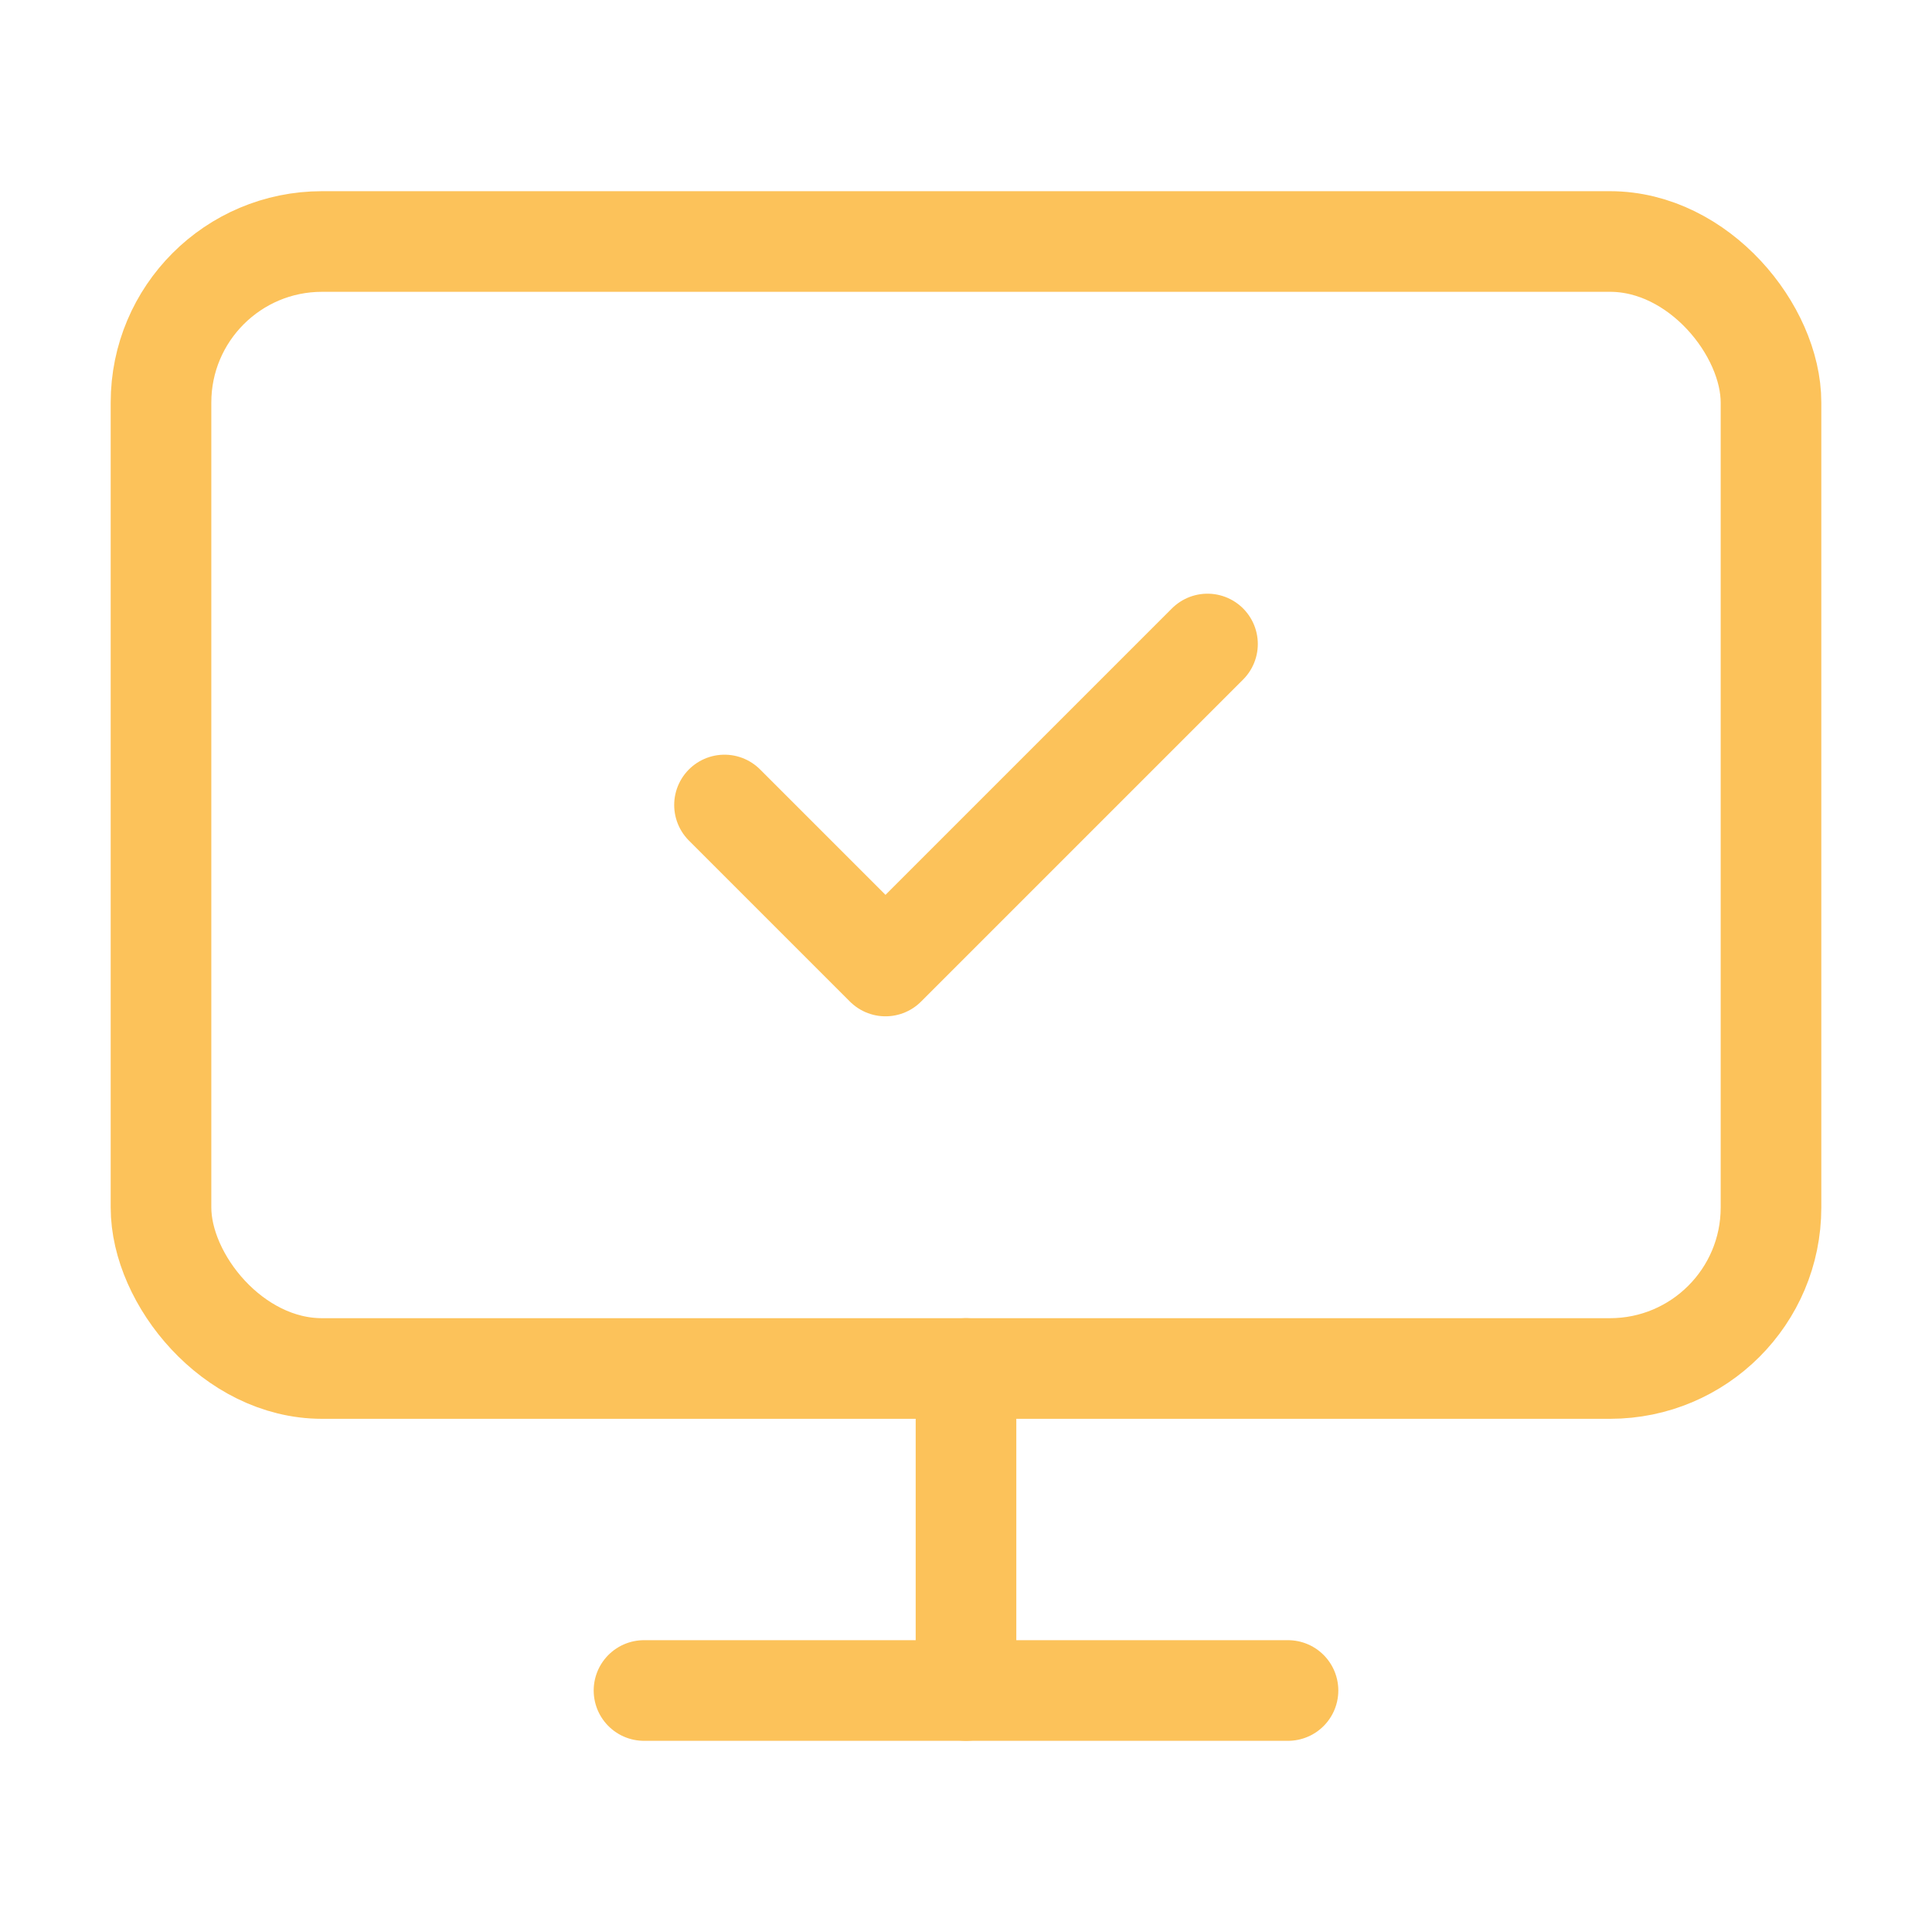 <?xml version="1.0" encoding="UTF-8"?>
<svg xmlns="http://www.w3.org/2000/svg" width="24" height="24" viewBox="0 0 24 24" fill="none" stroke="#fcc25a" stroke-width="1.25" stroke-linecap="round" stroke-linejoin="round" class="lucide lucide-monitor-check-icon lucide-monitor-check">
  <path d="m9 10 2 2 4-4"></path>
  <rect width="20" height="14" x="2" y="3" rx="2"></rect>
  <path d="M12 17v4"></path>
  <path d="M8 21h8"></path>
</svg>
